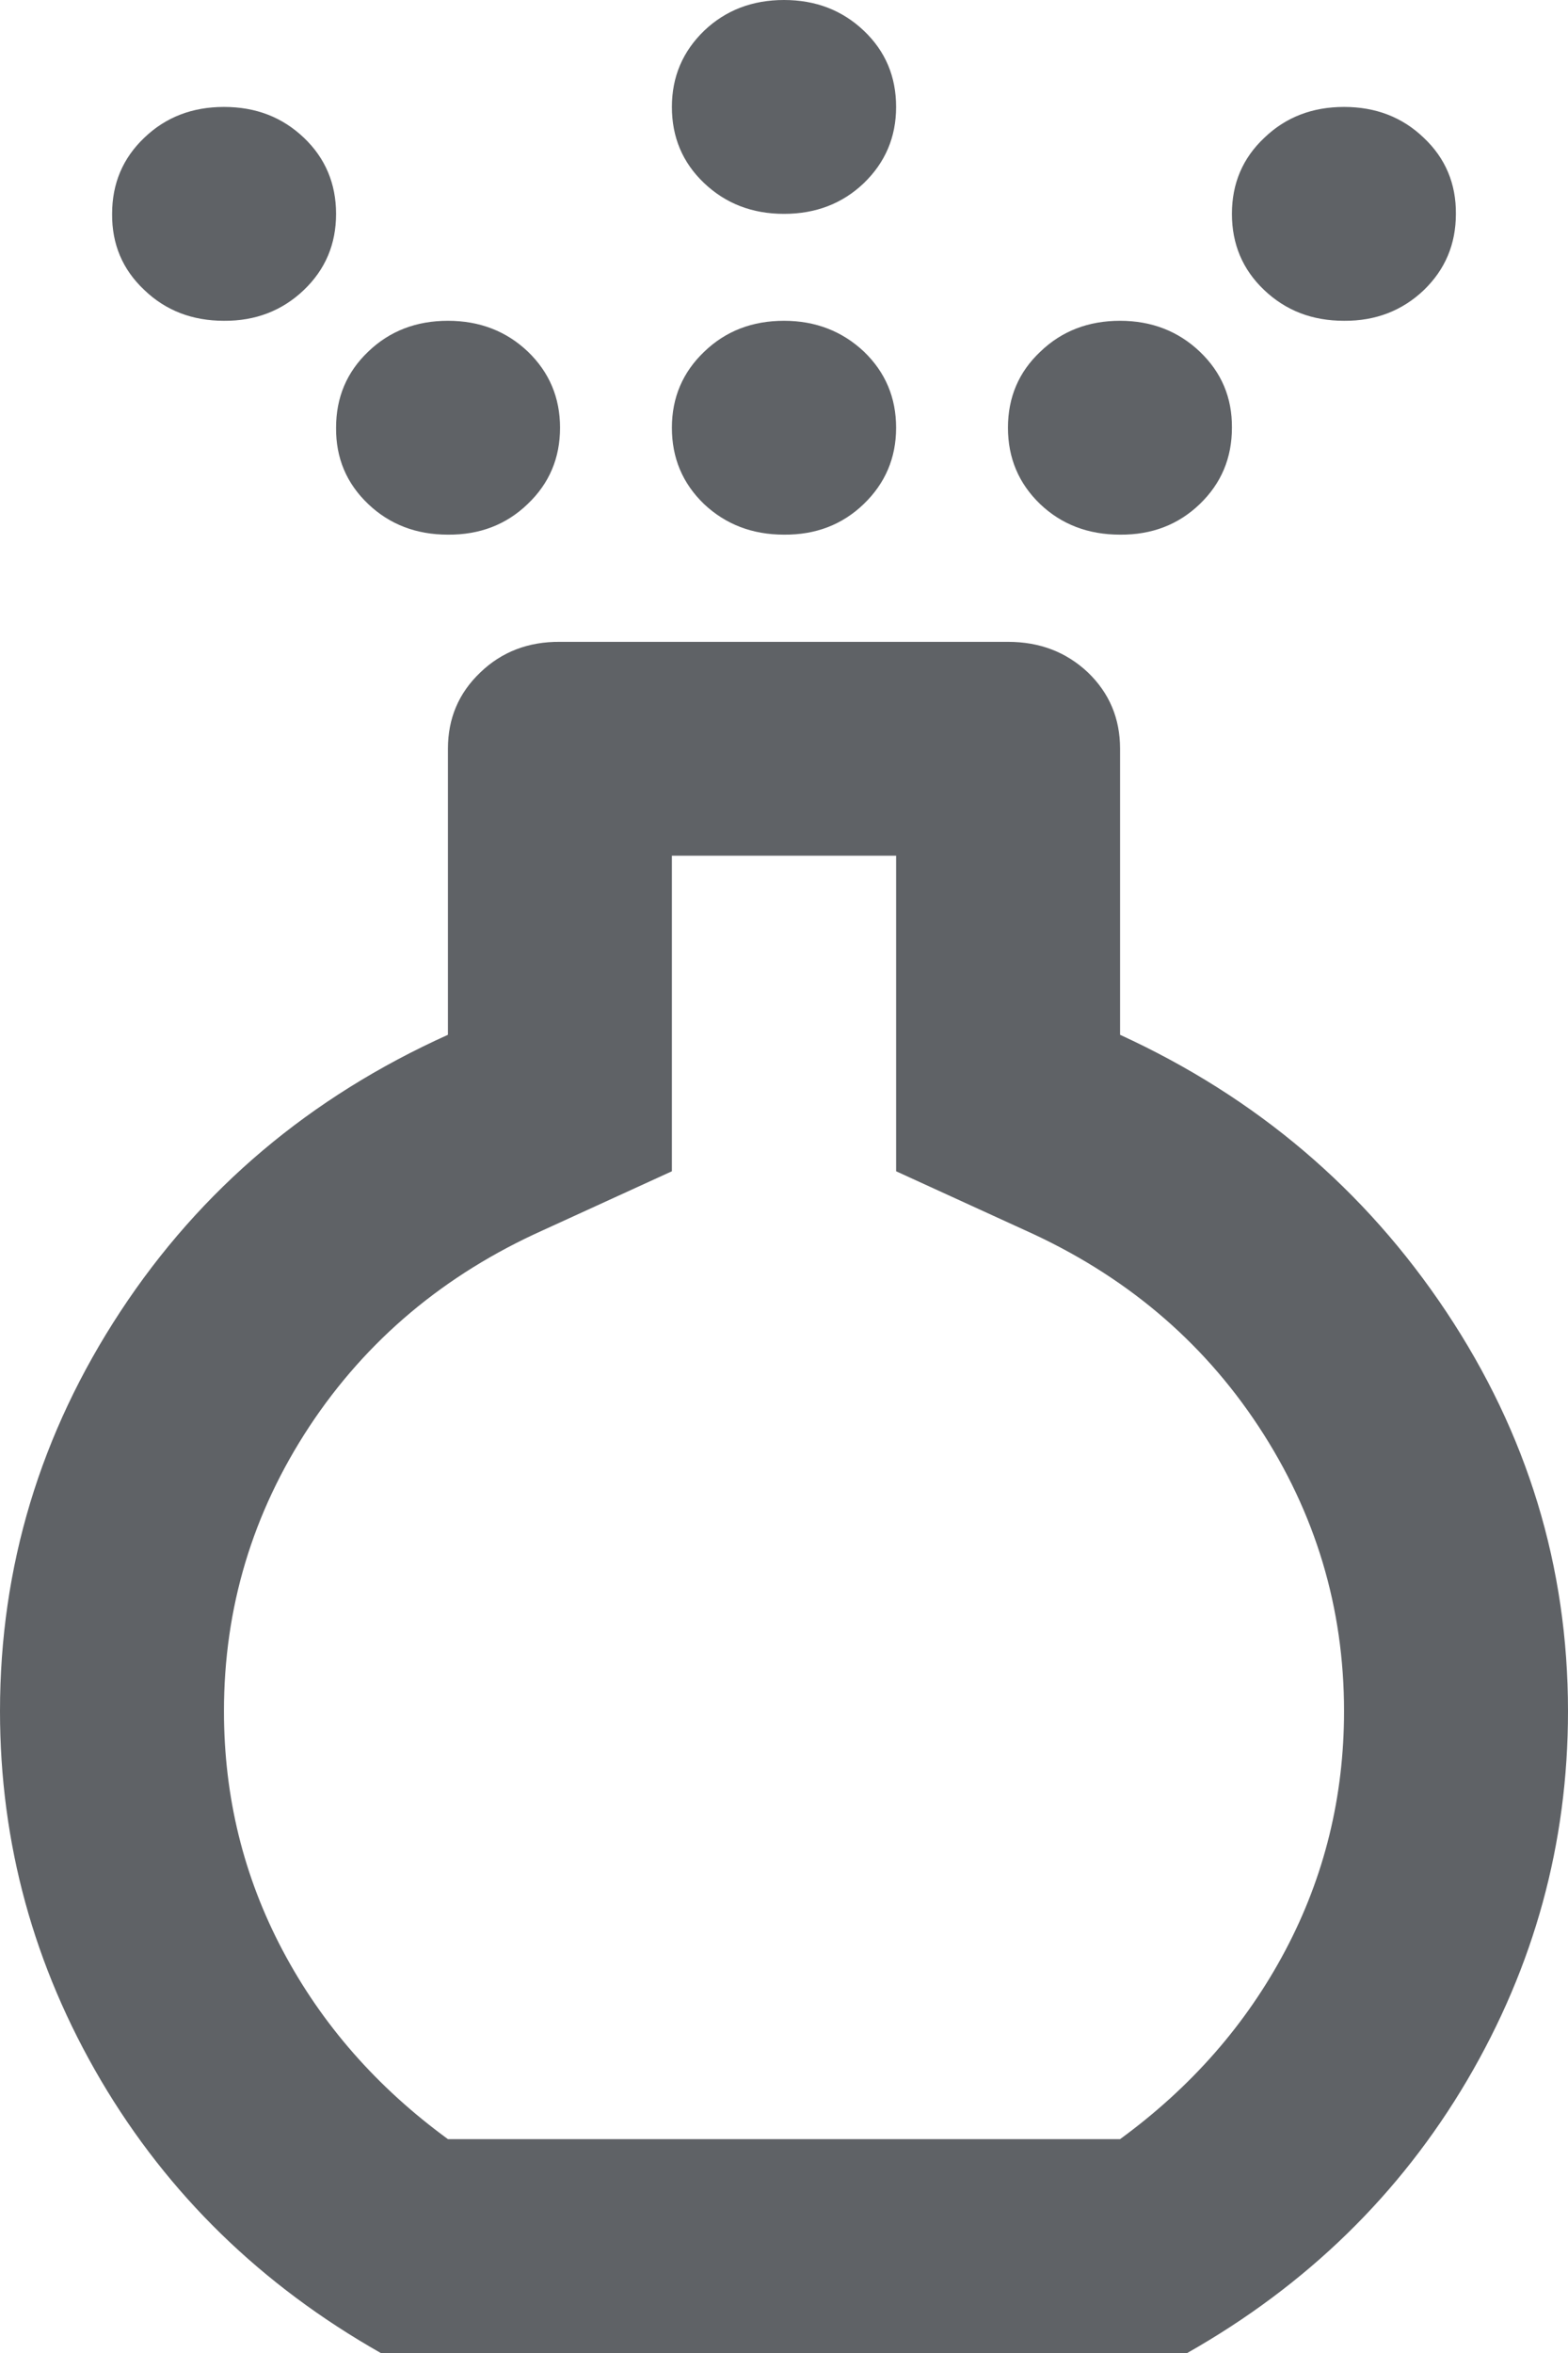 <svg xmlns="http://www.w3.org/2000/svg" width="6" height="9" viewBox="0 0 6 9" fill="none"><path d="M3 2.045C2.879 2.045 2.777 2.006 2.694 1.928C2.612 1.849 2.571 1.752 2.571 1.636C2.571 1.52 2.613 1.423 2.695 1.345C2.777 1.266 2.879 1.227 3 1.227C3.121 1.227 3.223 1.267 3.306 1.345C3.388 1.424 3.429 1.521 3.429 1.636C3.429 1.752 3.387 1.849 3.305 1.928C3.223 2.007 3.121 2.046 3 2.045ZM3 0.818C2.879 0.818 2.777 0.779 2.694 0.7C2.612 0.622 2.571 0.525 2.571 0.409C2.571 0.293 2.613 0.196 2.695 0.117C2.777 0.039 2.879 -0 3 1.41554e-06C3.121 1.41554e-06 3.223 0.039 3.306 0.118C3.388 0.196 3.429 0.293 3.429 0.409C3.429 0.525 3.387 0.622 3.305 0.701C3.223 0.779 3.121 0.818 3 0.818ZM1.457 9C1 8.741 0.643 8.393 0.386 7.957C0.129 7.52 0 7.05 0 6.545C0 5.993 0.154 5.483 0.461 5.016C0.768 4.549 1.186 4.196 1.714 3.958V2.864C1.714 2.748 1.755 2.651 1.838 2.572C1.92 2.493 2.022 2.454 2.143 2.455H3.857C3.979 2.455 4.08 2.494 4.163 2.572C4.245 2.651 4.286 2.748 4.286 2.864V3.958C4.807 4.197 5.223 4.55 5.534 5.017C5.845 5.484 6 5.993 6 6.545C6 7.05 5.871 7.52 5.614 7.957C5.357 8.393 5 8.741 4.543 9H1.457ZM1.714 8.182H4.286C4.557 7.984 4.768 7.744 4.918 7.461C5.068 7.178 5.143 6.872 5.143 6.545C5.143 6.15 5.034 5.787 4.816 5.456C4.598 5.125 4.3 4.875 3.921 4.705L3.429 4.48V3.273H2.571V4.48L2.079 4.705C1.7 4.875 1.402 5.126 1.184 5.456C0.966 5.787 0.857 6.15 0.857 6.545C0.857 6.873 0.932 7.178 1.082 7.461C1.232 7.744 1.443 7.984 1.714 8.182ZM0.857 1.227C0.736 1.227 0.634 1.188 0.552 1.109C0.469 1.031 0.428 0.934 0.429 0.818C0.429 0.702 0.47 0.605 0.552 0.527C0.634 0.448 0.736 0.409 0.857 0.409C0.979 0.409 1.08 0.448 1.163 0.527C1.245 0.605 1.286 0.703 1.286 0.818C1.286 0.934 1.245 1.031 1.162 1.11C1.08 1.188 0.978 1.228 0.857 1.227ZM5.143 1.227C5.021 1.227 4.92 1.188 4.837 1.109C4.755 1.031 4.714 0.934 4.714 0.818C4.714 0.702 4.755 0.605 4.838 0.527C4.92 0.448 5.022 0.409 5.143 0.409C5.264 0.409 5.366 0.448 5.448 0.527C5.531 0.605 5.572 0.703 5.571 0.818C5.571 0.934 5.53 1.031 5.448 1.11C5.366 1.188 5.264 1.228 5.143 1.227ZM1.714 2.045C1.593 2.045 1.491 2.006 1.409 1.928C1.326 1.849 1.285 1.752 1.286 1.636C1.286 1.52 1.327 1.423 1.409 1.345C1.491 1.266 1.593 1.227 1.714 1.227C1.836 1.227 1.938 1.267 2.02 1.345C2.102 1.424 2.143 1.521 2.143 1.636C2.143 1.752 2.102 1.849 2.019 1.928C1.937 2.007 1.835 2.046 1.714 2.045ZM4.286 2.045C4.164 2.045 4.062 2.006 3.98 1.928C3.898 1.849 3.857 1.752 3.857 1.636C3.857 1.52 3.898 1.423 3.981 1.345C4.063 1.266 4.165 1.227 4.286 1.227C4.407 1.227 4.509 1.267 4.591 1.345C4.674 1.424 4.715 1.521 4.714 1.636C4.714 1.752 4.673 1.849 4.591 1.928C4.509 2.007 4.407 2.046 4.286 2.045Z" fill="#5F6266"></path></svg>
